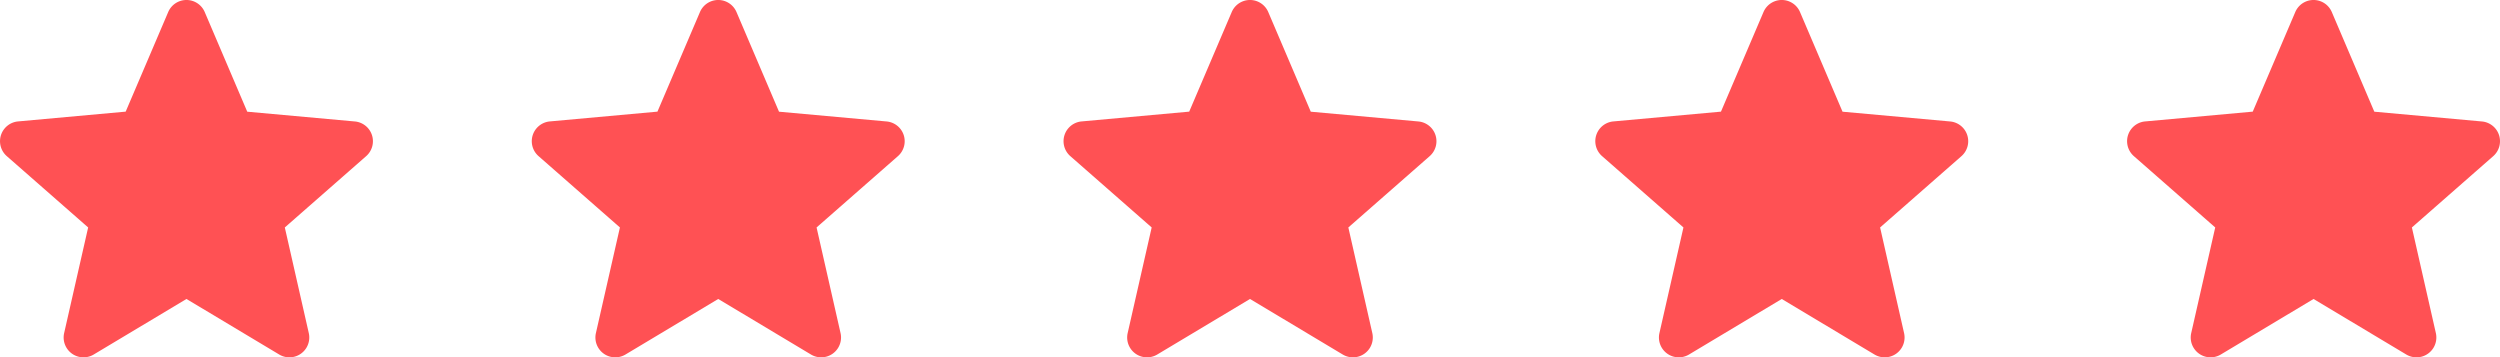 <?xml version="1.0" encoding="UTF-8"?> <svg xmlns="http://www.w3.org/2000/svg" width="125.916" height="18" viewBox="0 0 125.916 18"><g id="Group_711" data-name="Group 711" transform="translate(-294 -276)"><path id="star" d="M18.734,7.3a1,1,0,0,0-.859-.686l-5.422-.492L10.31,1.1a1,1,0,0,0-1.837,0L6.33,6.119.907,6.612A1,1,0,0,0,.34,8.358l4.1,3.594L3.23,17.275a1,1,0,0,0,1.486,1.079l4.676-2.8,4.675,2.8a1,1,0,0,0,1.486-1.079l-1.208-5.323,4.1-3.594A1,1,0,0,0,18.734,7.3ZM9.481,15.5" transform="translate(401.133 275.504)" fill="#ff5154"></path><path id="star-2" data-name="star" d="M18.734,7.3a1,1,0,0,0-.859-.686l-5.422-.492L10.31,1.1a1,1,0,0,0-1.837,0L6.33,6.119.907,6.612A1,1,0,0,0,.34,8.358l4.1,3.594L3.23,17.275a1,1,0,0,0,1.486,1.079l4.676-2.8,4.675,2.8a1,1,0,0,0,1.486-1.079l-1.208-5.323,4.1-3.594A1,1,0,0,0,18.734,7.3ZM9.481,15.5" transform="translate(374.349 275.504)" fill="#ff5154"></path><path id="star-3" data-name="star" d="M18.734,7.3a1,1,0,0,0-.859-.686l-5.422-.492L10.31,1.1a1,1,0,0,0-1.837,0L6.33,6.119.907,6.612A1,1,0,0,0,.34,8.358l4.1,3.594L3.23,17.275a1,1,0,0,0,1.486,1.079l4.676-2.8,4.675,2.8a1,1,0,0,0,1.486-1.079l-1.208-5.323,4.1-3.594A1,1,0,0,0,18.734,7.3ZM9.481,15.5" transform="translate(347.566 275.504)" fill="#ff5154"></path><path id="star-4" data-name="star" d="M18.734,7.3a1,1,0,0,0-.859-.686l-5.422-.492L10.31,1.1a1,1,0,0,0-1.837,0L6.33,6.119.907,6.612A1,1,0,0,0,.34,8.358l4.1,3.594L3.23,17.275a1,1,0,0,0,1.486,1.079l4.676-2.8,4.675,2.8a1,1,0,0,0,1.486-1.079l-1.208-5.323,4.1-3.594A1,1,0,0,0,18.734,7.3ZM9.481,15.5" transform="translate(320.783 275.504)" fill="#ff5154"></path><path id="star-5" data-name="star" d="M18.734,7.3a1,1,0,0,0-.859-.686l-5.422-.492L10.31,1.1a1,1,0,0,0-1.837,0L6.33,6.119.907,6.612A1,1,0,0,0,.34,8.358l4.1,3.594L3.23,17.275a1,1,0,0,0,1.486,1.079l4.676-2.8,4.675,2.8a1,1,0,0,0,1.486-1.079l-1.208-5.323,4.1-3.594A1,1,0,0,0,18.734,7.3ZM9.481,15.5" transform="translate(294 275.504)" fill="#ff5154"></path></g></svg> 